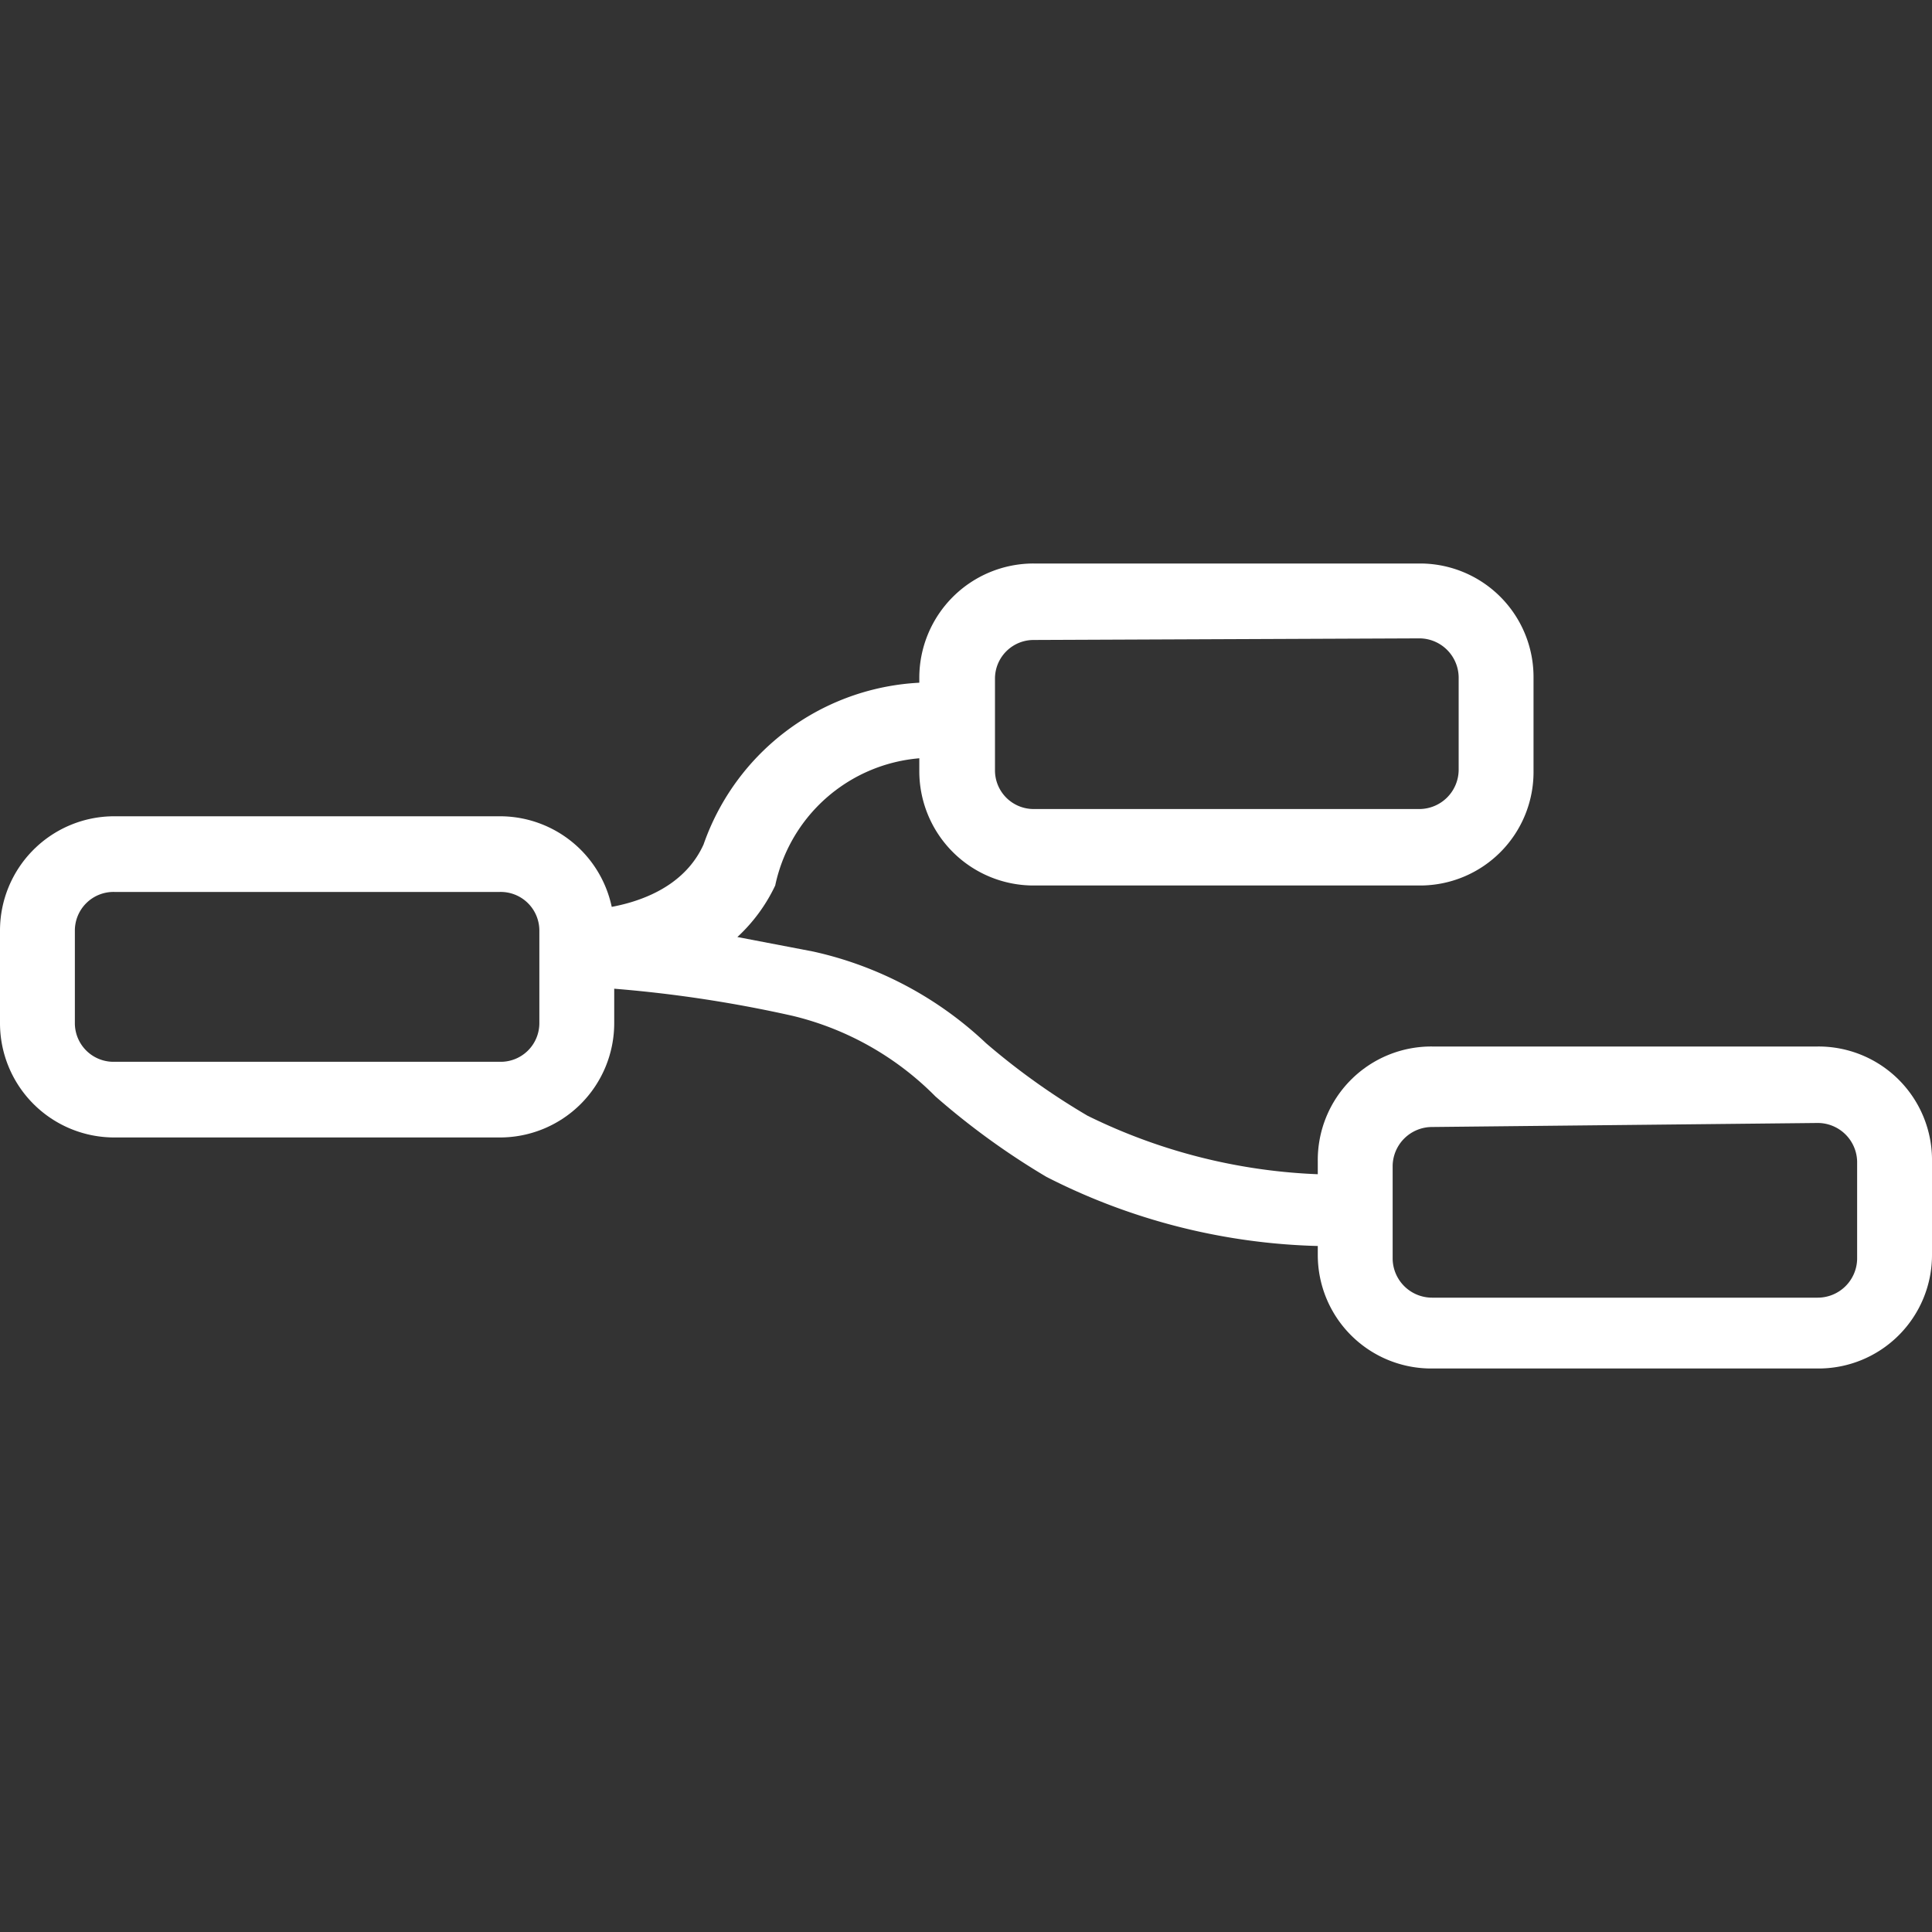 <svg id="Ebene_1" data-name="Ebene 1" xmlns="http://www.w3.org/2000/svg" viewBox="0 0 24 24"><rect x="0" y="0" width="24" height="24" fill="#333333" stroke="none"/><defs><style>.cls-1{fill:#fff;}</style></defs><path class="cls-1" d="M6.21,14.13H1.42A1.42,1.42,0,0,1,0,12.71V11.56a1.42,1.42,0,0,1,1.42-1.42H6.21a1.42,1.42,0,0,1,1.42,1.42v1.15A1.42,1.42,0,0,1,6.21,14.13ZM1.42,11.08a.48.48,0,0,0-.49.48v1.15a.48.48,0,0,0,.49.48H6.21a.48.48,0,0,0,.49-.48V11.56a.48.48,0,0,0-.49-.48Z"/><path class="cls-1" d="M17.64,11h-4.8a1.42,1.42,0,0,1-1.42-1.41V8.41A1.42,1.42,0,0,1,12.84,7h4.8a1.41,1.41,0,0,1,1.41,1.41V9.57A1.41,1.41,0,0,1,17.64,11Zm-4.8-3.05a.48.48,0,0,0-.48.48V9.57a.48.48,0,0,0,.48.48h4.8a.49.49,0,0,0,.48-.48V8.41a.49.49,0,0,0-.48-.48Z"/><path class="cls-1" d="M22.58,17H17.79a1.41,1.41,0,0,1-1.42-1.41V14.43A1.41,1.41,0,0,1,17.79,13h4.79A1.41,1.41,0,0,1,24,14.43v1.16A1.41,1.41,0,0,1,22.58,17ZM17.79,14a.49.49,0,0,0-.49.48v1.16a.49.49,0,0,0,.49.48h4.79a.49.49,0,0,0,.49-.48V14.43a.49.49,0,0,0-.49-.48Z"/><path class="cls-1" d="M16.68,15.48A7.84,7.84,0,0,1,13,14.62a9.26,9.26,0,0,1-1.38-1,3.72,3.72,0,0,0-1.77-1,16,16,0,0,0-2.71-.37h0v-.94h0c.1,0,1.23,0,1.6-.82a3,3,0,0,1,3.11-2v.94A2,2,0,0,0,9.63,11a2.08,2.08,0,0,1-.47.64l.94.18a4.55,4.55,0,0,1,2.15,1.14,8.65,8.65,0,0,0,1.26.9,7.09,7.09,0,0,0,3.31.73l0,.94Z"/></svg>